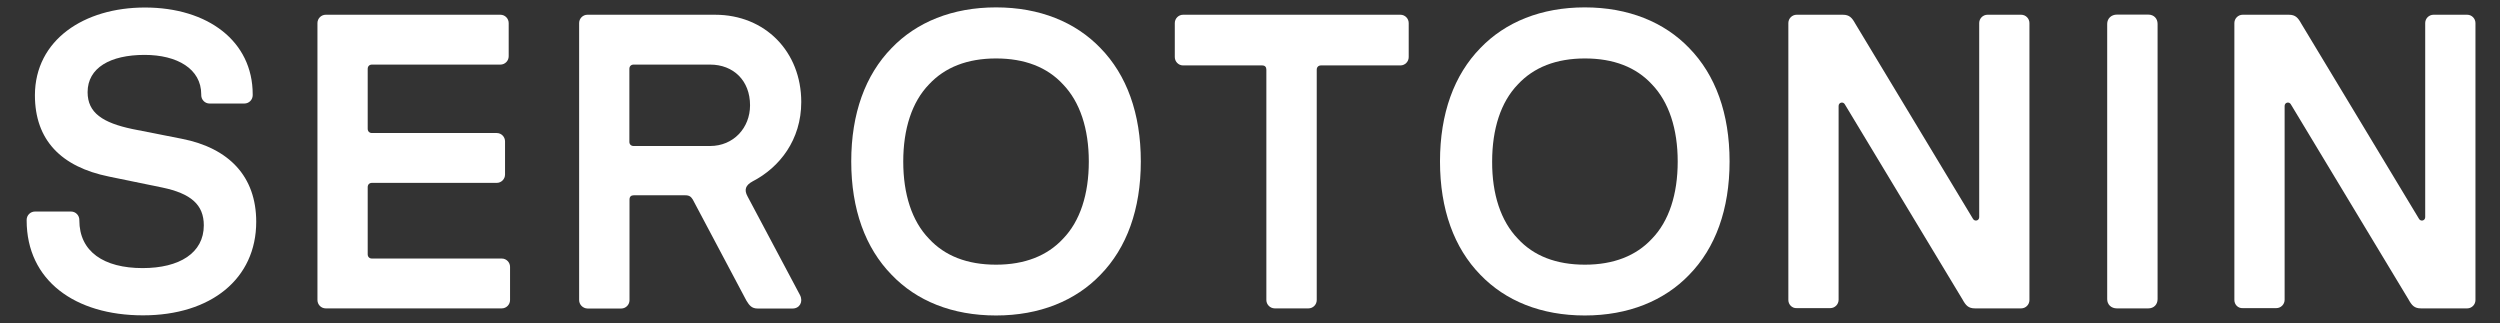 <svg width="147" height="19" viewBox="0 0 147 19" fill="none" xmlns="http://www.w3.org/2000/svg">
<rect x="0" y="0" width="147" height="19" fill="#333333" stroke="none"/>
<path d="M1.567 12.953V12.929C1.567 12.656 1.79 12.439 2.053 12.439H4.18C4.45 12.439 4.665 12.664 4.665 12.929V12.953C4.665 14.8 6.107 15.764 8.385 15.764C10.559 15.764 11.984 14.872 11.984 13.25C11.984 12.038 11.228 11.379 9.539 11.026L6.41 10.383C3.598 9.813 2.053 8.239 2.053 5.597C2.061 2.345 4.944 0.442 8.52 0.442C12.215 0.442 14.859 2.417 14.859 5.549V5.597C14.859 5.87 14.636 6.087 14.373 6.087H12.319C12.048 6.087 11.833 5.862 11.833 5.597V5.549C11.833 4.047 10.415 3.228 8.504 3.228C6.473 3.228 5.151 3.991 5.151 5.421C5.151 6.633 6.035 7.219 7.795 7.589L10.686 8.159C13.474 8.705 15.066 10.383 15.066 13.041C15.066 16.398 12.399 18.542 8.408 18.542C4.419 18.542 1.567 16.503 1.567 12.953Z" fill="white"/>
<path d="M18.666 17.643V1.357C18.666 1.084 18.889 0.867 19.152 0.867H29.425C29.696 0.867 29.911 1.092 29.911 1.357V3.309C29.911 3.582 29.688 3.798 29.425 3.798H21.868C21.724 3.798 21.621 3.895 21.621 4.047V7.573C21.621 7.717 21.716 7.822 21.868 7.822H29.21C29.481 7.822 29.696 8.047 29.696 8.312V10.263C29.696 10.536 29.473 10.753 29.21 10.753H21.868C21.724 10.753 21.621 10.849 21.621 11.002V14.953C21.621 15.097 21.716 15.202 21.868 15.202H29.505C29.776 15.202 29.991 15.427 29.991 15.691V17.643C29.991 17.916 29.768 18.133 29.505 18.133H19.152C18.881 18.133 18.666 17.908 18.666 17.643Z" fill="white"/>
<path d="M34.053 17.643V1.357C34.053 1.084 34.276 0.867 34.538 0.867H42.049C44.987 0.867 47.114 3.036 47.114 5.999C47.114 8.223 45.84 9.845 44.255 10.664C43.84 10.889 43.737 11.154 43.96 11.556L47.042 17.354C47.241 17.747 47.018 18.141 46.604 18.141H44.549C44.207 18.141 44.063 17.964 43.888 17.675L40.735 11.732C40.639 11.588 40.559 11.483 40.297 11.483H37.262C37.119 11.483 37.015 11.556 37.015 11.732V17.651C37.015 17.924 36.792 18.141 36.529 18.141H34.547C34.268 18.133 34.053 17.908 34.053 17.643ZM37.254 8.585H41.754C43.124 8.585 44.103 7.525 44.103 6.191C44.103 4.738 43.124 3.798 41.754 3.798H37.254C37.111 3.798 37.007 3.895 37.007 4.047V8.344C37.007 8.488 37.111 8.585 37.254 8.585Z" fill="white"/>
<path d="M52.426 16.157C50.881 14.575 50.053 12.311 50.053 9.492C50.053 6.673 50.881 4.409 52.426 2.827C53.891 1.301 56.002 0.434 58.566 0.434C61.139 0.434 63.241 1.301 64.707 2.827C66.252 4.409 67.08 6.673 67.08 9.492C67.08 12.311 66.252 14.575 64.707 16.157C63.241 17.683 61.131 18.55 58.566 18.55C55.994 18.55 53.891 17.691 52.426 16.157ZM54.624 14.037C55.556 15.049 56.878 15.563 58.566 15.563C60.255 15.563 61.577 15.041 62.508 14.037C63.512 13.001 64.022 11.419 64.022 9.5C64.022 7.573 63.504 5.999 62.508 4.963C61.577 3.951 60.255 3.437 58.566 3.437C56.878 3.437 55.556 3.959 54.624 4.963C53.621 5.999 53.111 7.581 53.111 9.5C53.111 11.419 53.621 13.001 54.624 14.037Z" fill="white"/>
<path d="M74.462 17.643V4.096C74.462 3.951 74.39 3.847 74.215 3.847H69.564C69.293 3.847 69.078 3.622 69.078 3.357V1.357C69.078 1.084 69.301 0.867 69.564 0.867H82.346C82.617 0.867 82.832 1.092 82.832 1.357V3.357C82.832 3.63 82.609 3.847 82.346 3.847H77.671C77.528 3.847 77.424 3.943 77.424 4.096V17.643C77.424 17.916 77.201 18.133 76.939 18.133H74.956C74.685 18.133 74.462 17.908 74.462 17.643Z" fill="white"/>
<path d="M87.045 16.157C85.5 14.575 84.672 12.311 84.672 9.492C84.672 6.673 85.5 4.409 87.045 2.827C88.51 1.301 90.621 0.434 93.185 0.434C95.75 0.434 97.86 1.301 99.326 2.827C100.871 4.409 101.699 6.673 101.699 9.492C101.699 12.311 100.871 14.575 99.326 16.157C97.86 17.683 95.75 18.55 93.185 18.55C90.621 18.55 88.519 17.691 87.045 16.157ZM89.251 14.037C90.183 15.049 91.505 15.563 93.193 15.563C94.882 15.563 96.204 15.041 97.136 14.037C98.139 13.001 98.649 11.419 98.649 9.5C98.649 7.573 98.131 5.999 97.136 4.963C96.204 3.951 94.882 3.437 93.193 3.437C91.505 3.437 90.183 3.959 89.251 4.963C88.248 5.999 87.738 7.581 87.738 9.5C87.73 11.419 88.248 13.001 89.251 14.037Z" fill="white"/>
<path d="M105.155 17.643V1.357C105.155 1.084 105.378 0.867 105.641 0.867H108.357C108.747 0.867 108.898 1.044 109.09 1.389L116.01 12.865C116.106 13.041 116.377 12.985 116.377 12.768V1.357C116.377 1.084 116.6 0.867 116.862 0.867H118.845C119.116 0.867 119.331 1.092 119.331 1.357V17.643C119.331 17.916 119.108 18.133 118.845 18.133H116.13C115.739 18.133 115.588 17.956 115.397 17.611L108.476 6.135C108.381 5.959 108.11 6.015 108.11 6.232V17.627C108.11 17.9 107.887 18.117 107.624 18.117H105.641C105.378 18.133 105.155 17.908 105.155 17.643Z" fill="white"/>
<path d="M123.903 17.595V1.405C123.903 1.084 124.15 0.859 124.469 0.859H126.324C126.643 0.859 126.866 1.084 126.866 1.405V17.587C126.866 17.908 126.643 18.133 126.324 18.133H124.469C124.142 18.133 123.903 17.908 123.903 17.595Z" fill="white"/>
<path d="M131.381 17.643V1.357C131.381 1.084 131.604 0.867 131.867 0.867H134.582C134.973 0.867 135.124 1.044 135.315 1.389L142.236 12.865C142.331 13.041 142.602 12.985 142.602 12.768V1.357C142.602 1.084 142.825 0.867 143.088 0.867H145.071C145.342 0.867 145.557 1.092 145.557 1.357V17.643C145.557 17.916 145.334 18.133 145.071 18.133H142.355C141.965 18.133 141.814 17.956 141.623 17.611L134.702 6.135C134.606 5.959 134.336 6.015 134.336 6.232V17.627C134.336 17.9 134.113 18.117 133.85 18.117H131.867C131.596 18.133 131.381 17.908 131.381 17.643Z" fill="white"/>
</svg>
